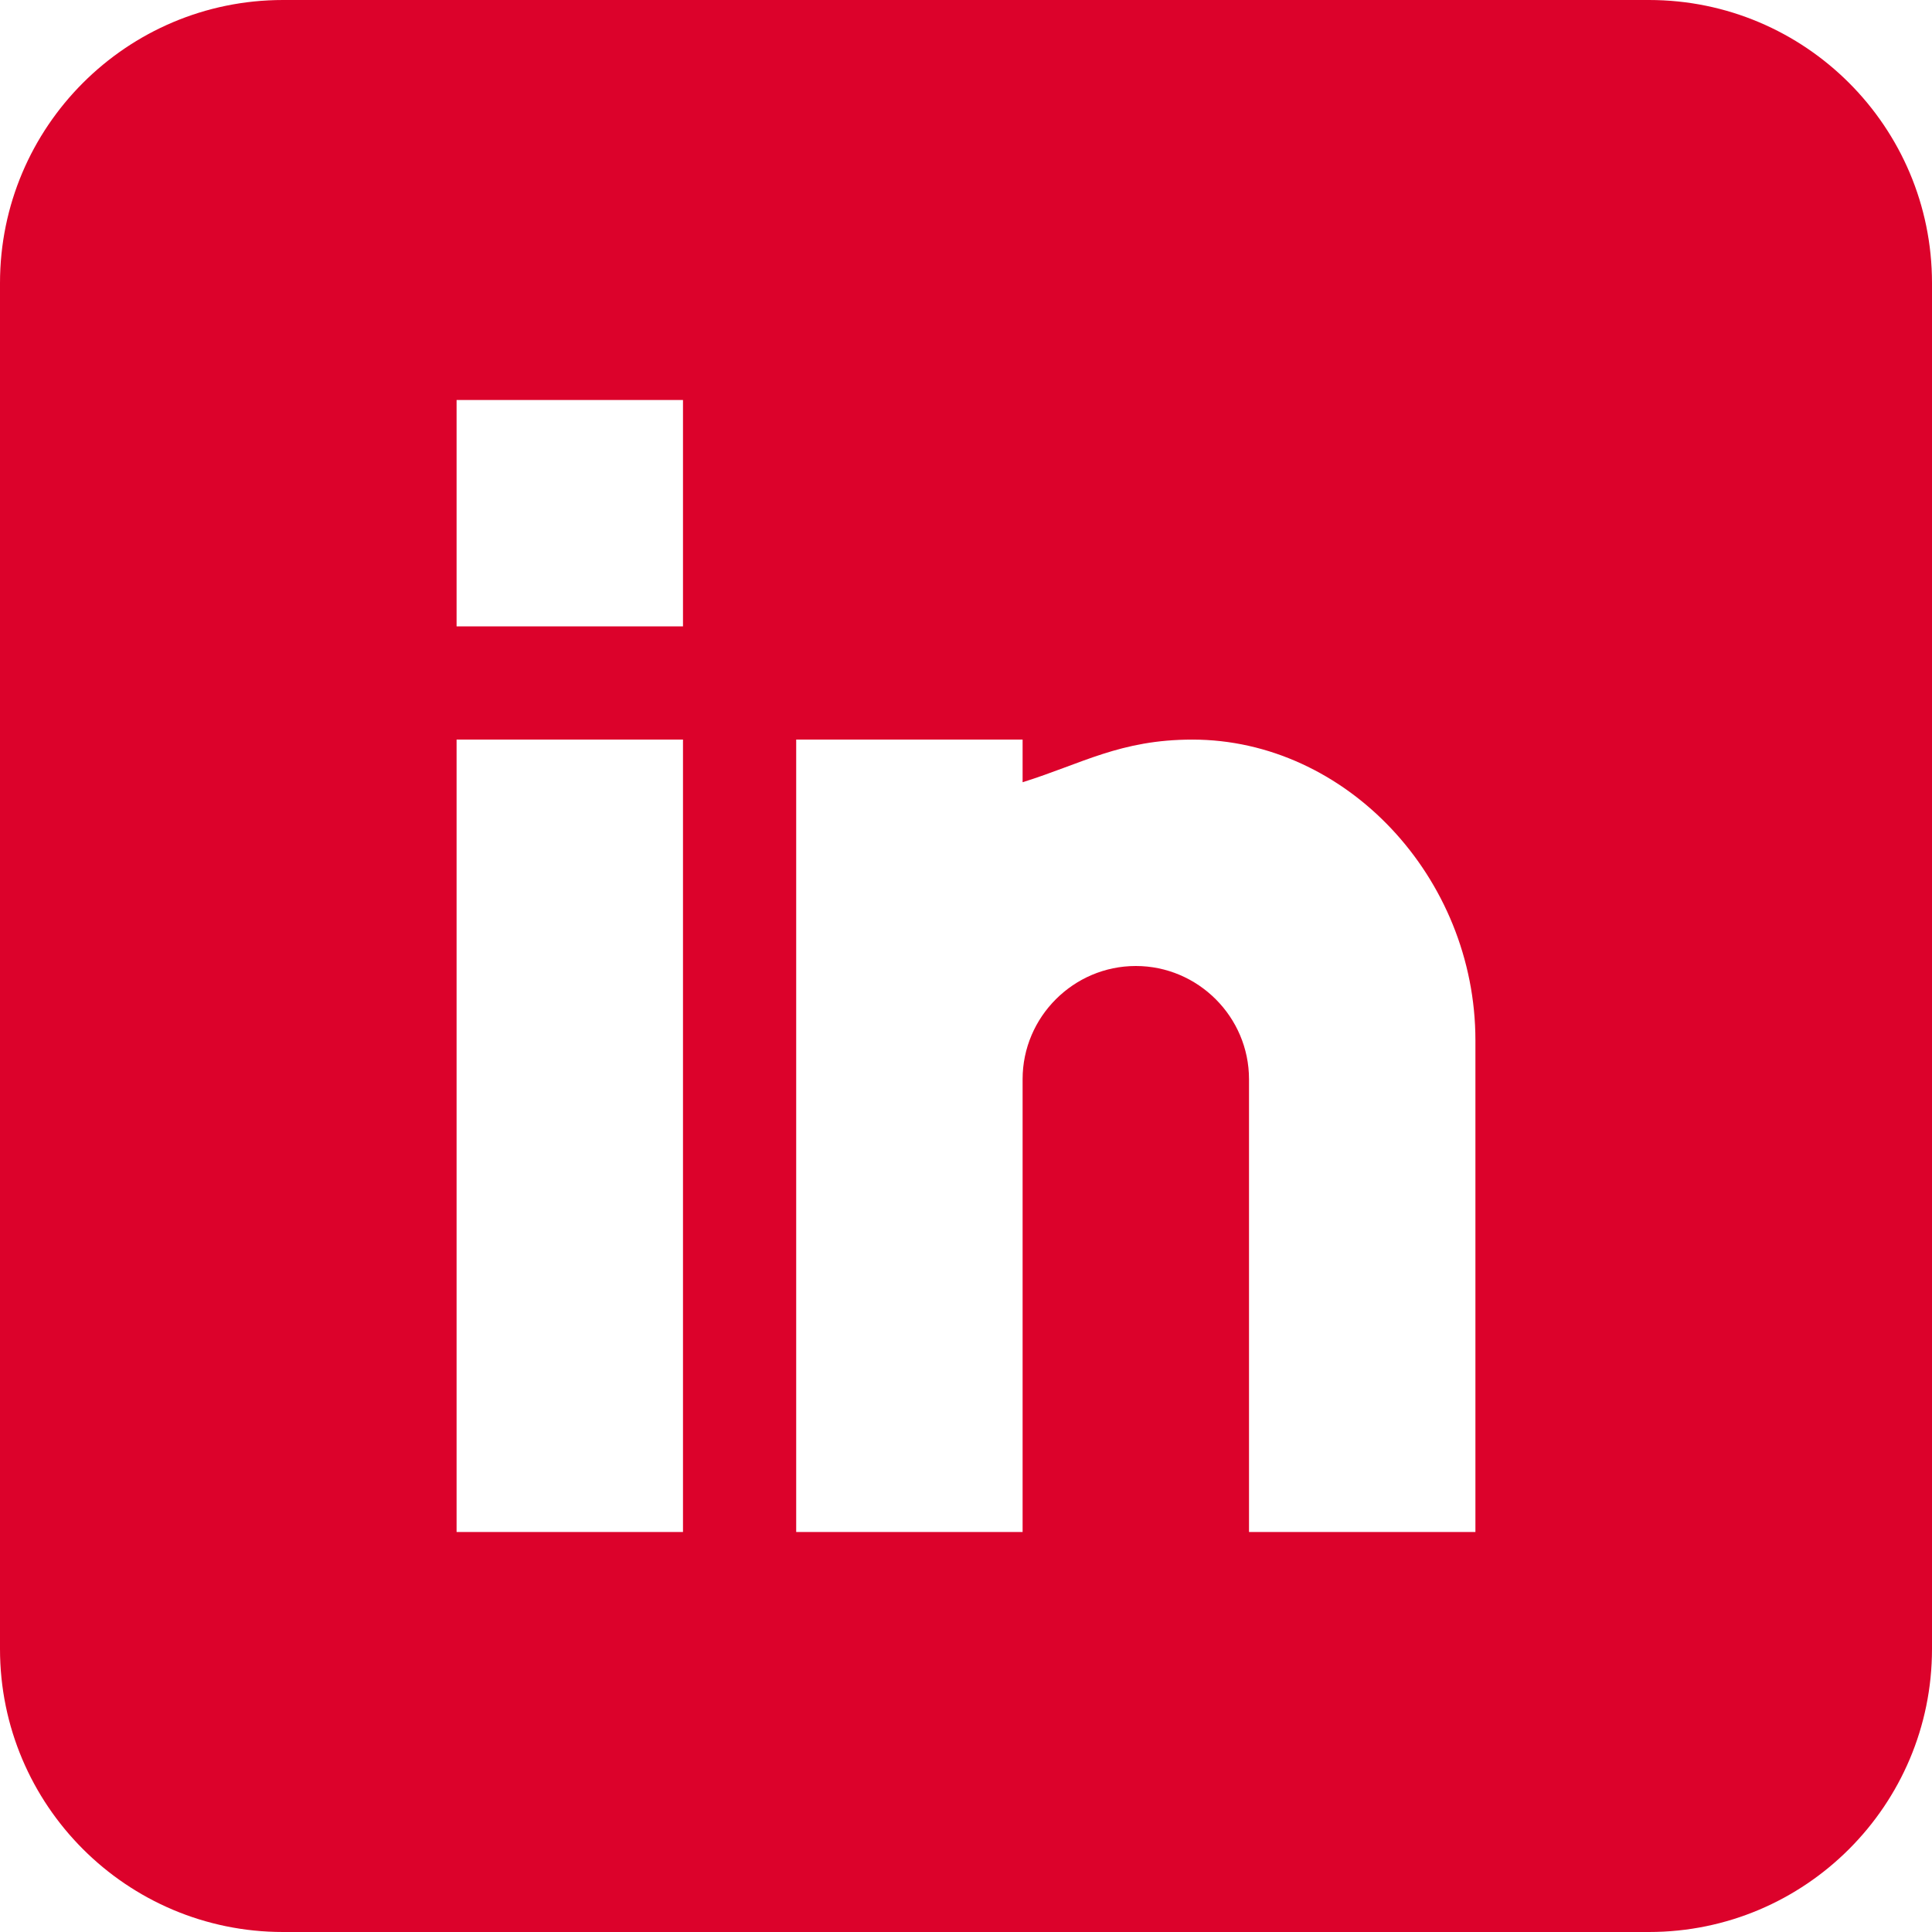 <?xml version="1.0" encoding="utf-8"?>
<!-- Generator: Adobe Illustrator 19.0.0, SVG Export Plug-In . SVG Version: 6.00 Build 0)  -->
<svg version="1.1" id="Layer_1" xmlns:v="https://vecta.io/nano"
	 xmlns="http://www.w3.org/2000/svg" xmlns:xlink="http://www.w3.org/1999/xlink" x="0px" y="0px" viewBox="-446 50 512 512"
	 style="enable-background:new -446 50 512 512;" xml:space="preserve">
<style type="text/css">
	.st0{fill:#DC022B;}
</style>
<path class="st0" d="M-9,50h-362c-41.4,0-75,33.6-75,75v362c0,41.4,33.6,75,75,75H-9c41.4,0,75-33.6,75-75V125C66,83.6,32.4,50-9,50
	z M-265,456h-60V246h60V456z M-265,216h-60v-60h60V216z M-55,456h-60V336c0-16.5-13.5-30-30-30s-30,13.5-30,30v120h-60V246h60v11.3
	c15.7-4.9,25.9-11.3,45-11.3c40.7,0,75,36.5,75,79.7V456z"/>
</svg>
